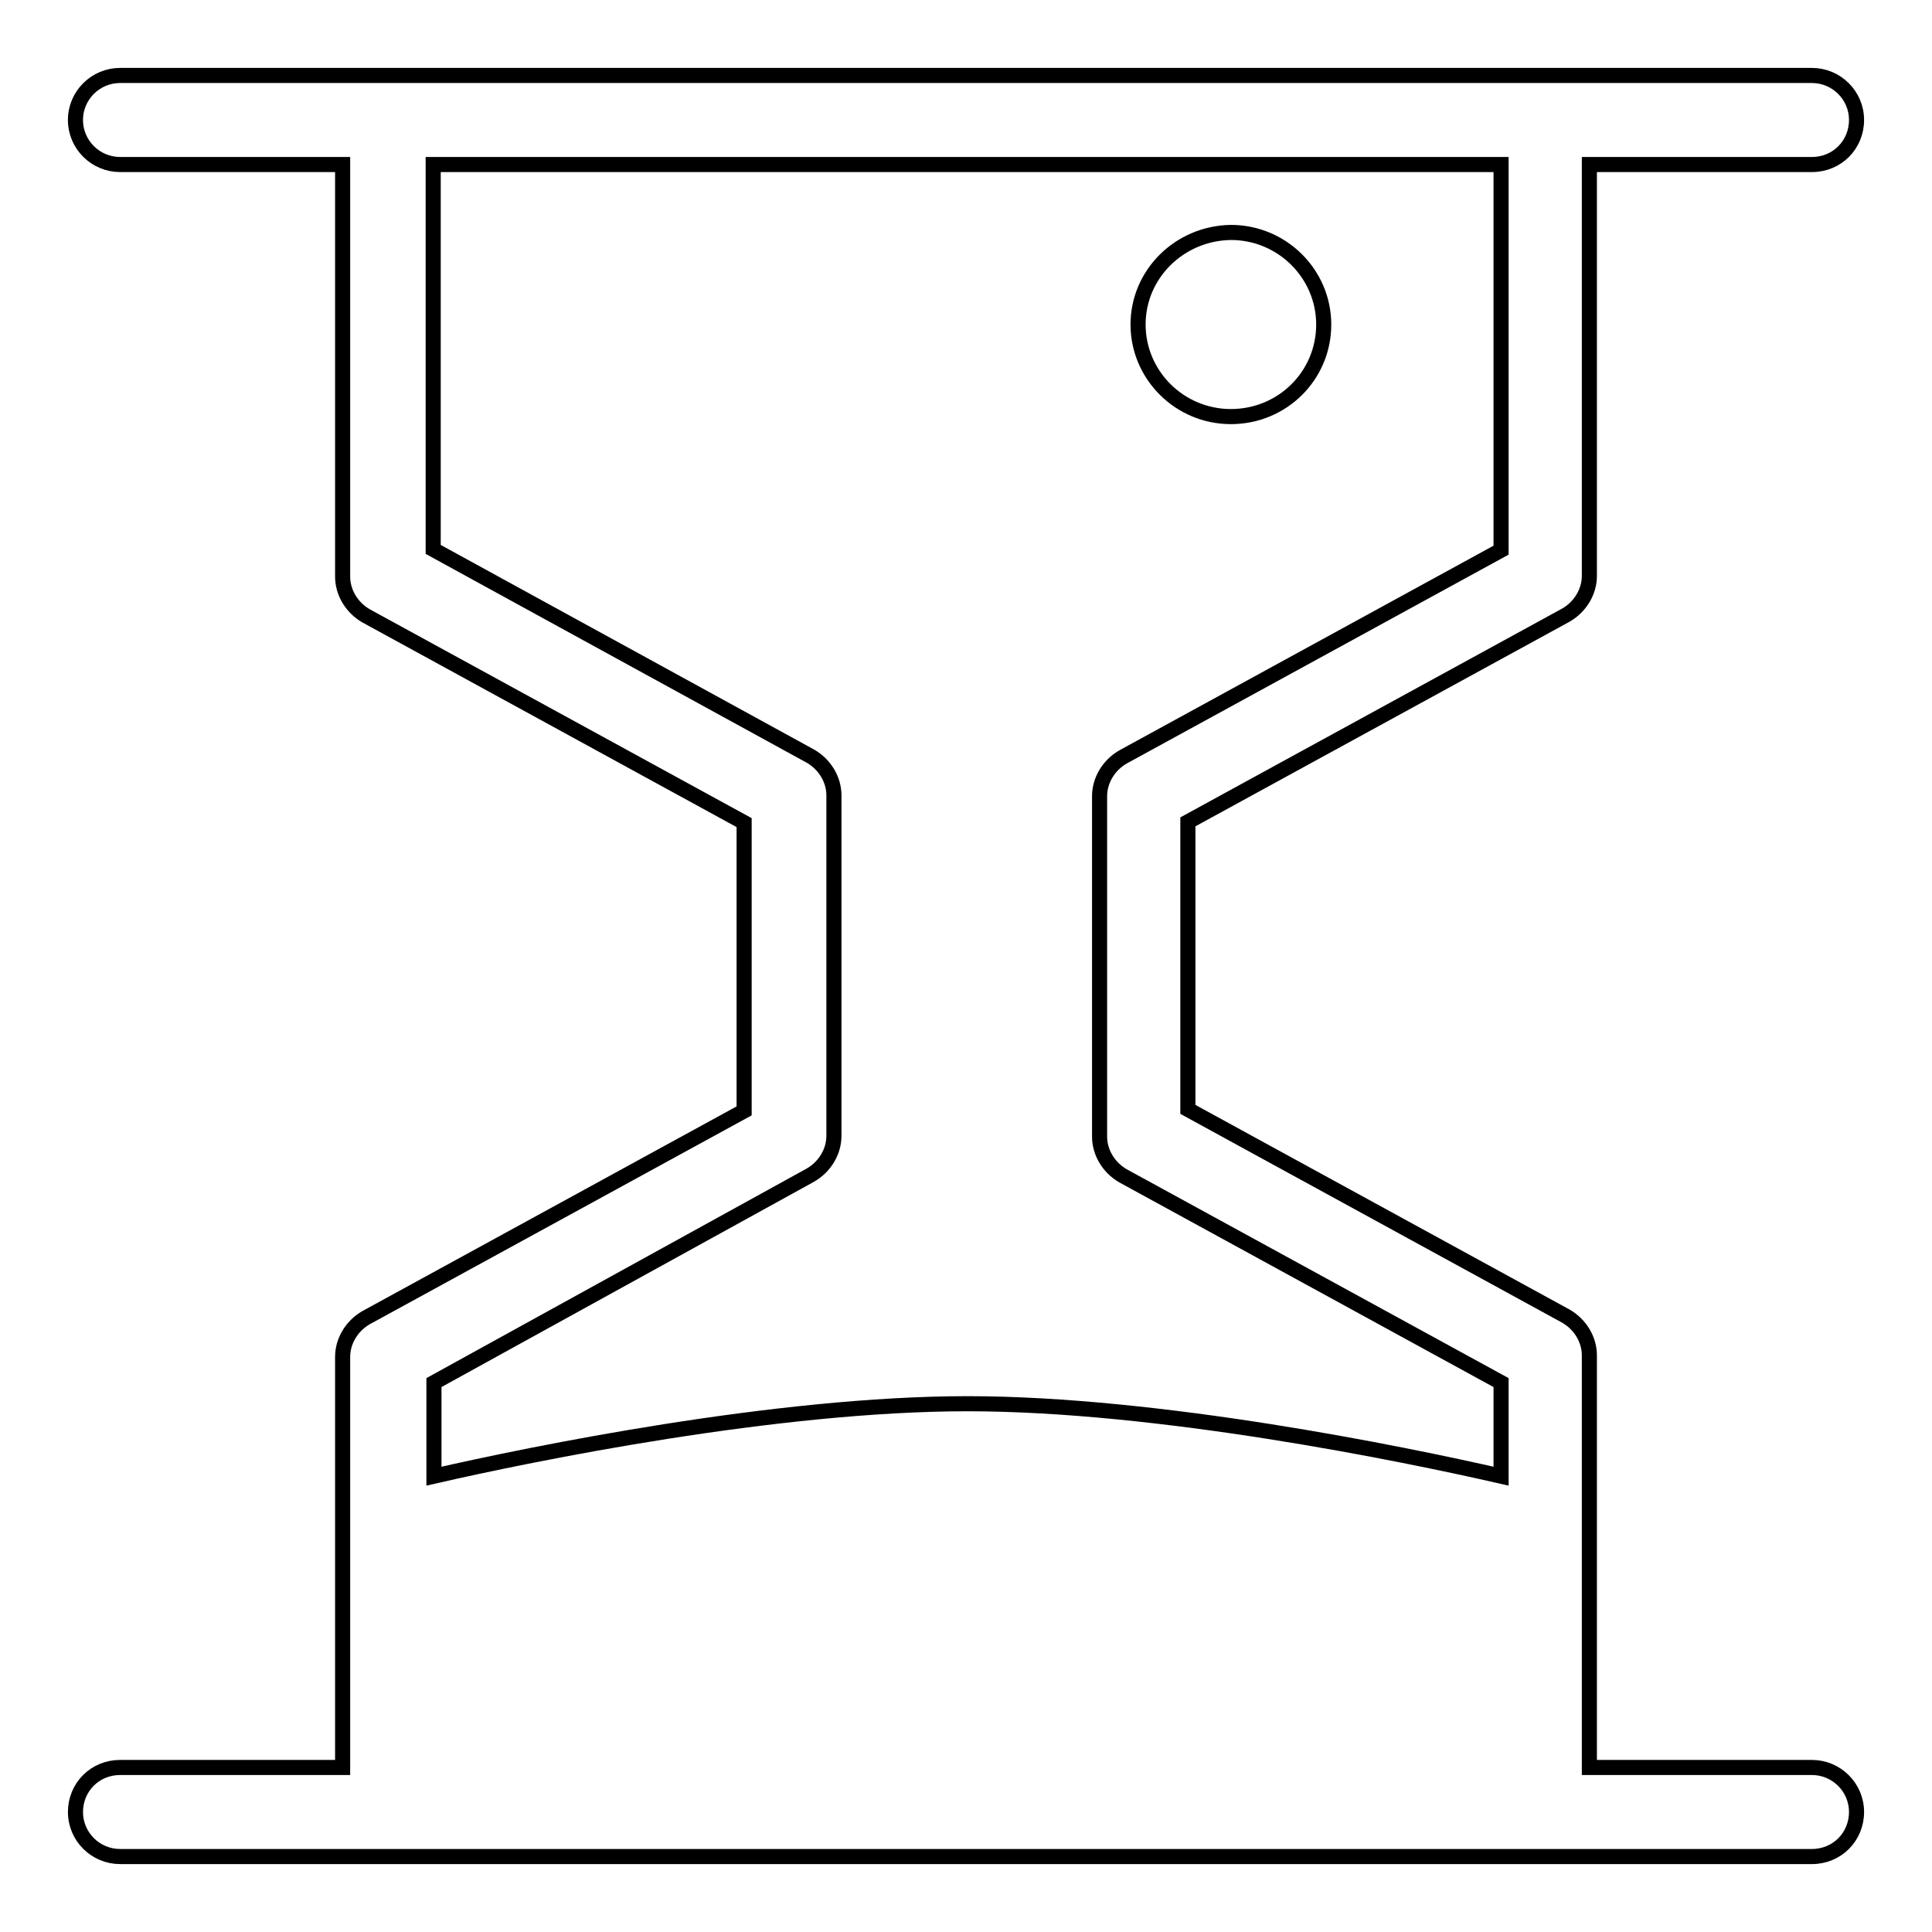 <?xml version="1.0" encoding="utf-8"?>
<!-- Svg Vector Icons : http://www.onlinewebfonts.com/icon -->
<!DOCTYPE svg PUBLIC "-//W3C//DTD SVG 1.1//EN" "http://www.w3.org/Graphics/SVG/1.1/DTD/svg11.dtd">
<svg version="1.1" xmlns="http://www.w3.org/2000/svg" xmlns:xlink="http://www.w3.org/1999/xlink" x="0px" y="0px" viewBox="0 0 256 256" enable-background="new 0 0 256 256" xml:space="preserve">
<g> <path stroke-width="2" fill-opacity="0" stroke="#000000"  d="M240.1,234.2h-29.5v-54.6c0-2.1-1.2-4.1-3.1-5.2L157.4,147v-38.1l50.1-27.4c1.9-1.1,3.1-3.1,3.1-5.2V21.8 h29.5c3.3,0,5.9-2.6,5.9-5.9s-2.7-5.9-5.9-5.9H15.9c-3.2,0-5.9,2.6-5.9,5.9s2.7,5.9,5.9,5.9h29.5v54.6c0,2.1,1.2,4.1,3.1,5.2 L98.6,109v38.2l-50.1,27.4c-1.9,1.1-3.1,3.1-3.1,5.2v54.4H15.9c-3.3,0-5.9,2.6-5.9,5.9s2.7,5.9,5.9,5.9h224.2 c3.3,0,5.9-2.6,5.9-5.9S243.3,234.2,240.1,234.2L240.1,234.2z M107.4,155.7c1.9-1.1,3.1-3.1,3.1-5.2v-45.1c0-2.1-1.2-4.1-3.1-5.2 l-50-27.4V21.8h141.5v51.1l-50.1,27.4c-1.9,1.1-3.1,3.1-3.1,5.2v45.1c0,2.1,1.2,4.1,3.1,5.2l50.1,27.4v12.4 c-13.1-3-45.4-9.6-70.7-9.6c-25.3,0-57.6,6.6-70.7,9.6v-12.4L107.4,155.7z M150.8,43c0,6.7,5.5,12.2,12.3,12.2 c6.8,0,12.3-5.4,12.3-12.2c0-6.7-5.5-12.2-12.3-12.2C156.3,30.9,150.8,36.3,150.8,43C150.8,43,150.8,43,150.8,43L150.8,43z"/></g>
</svg>